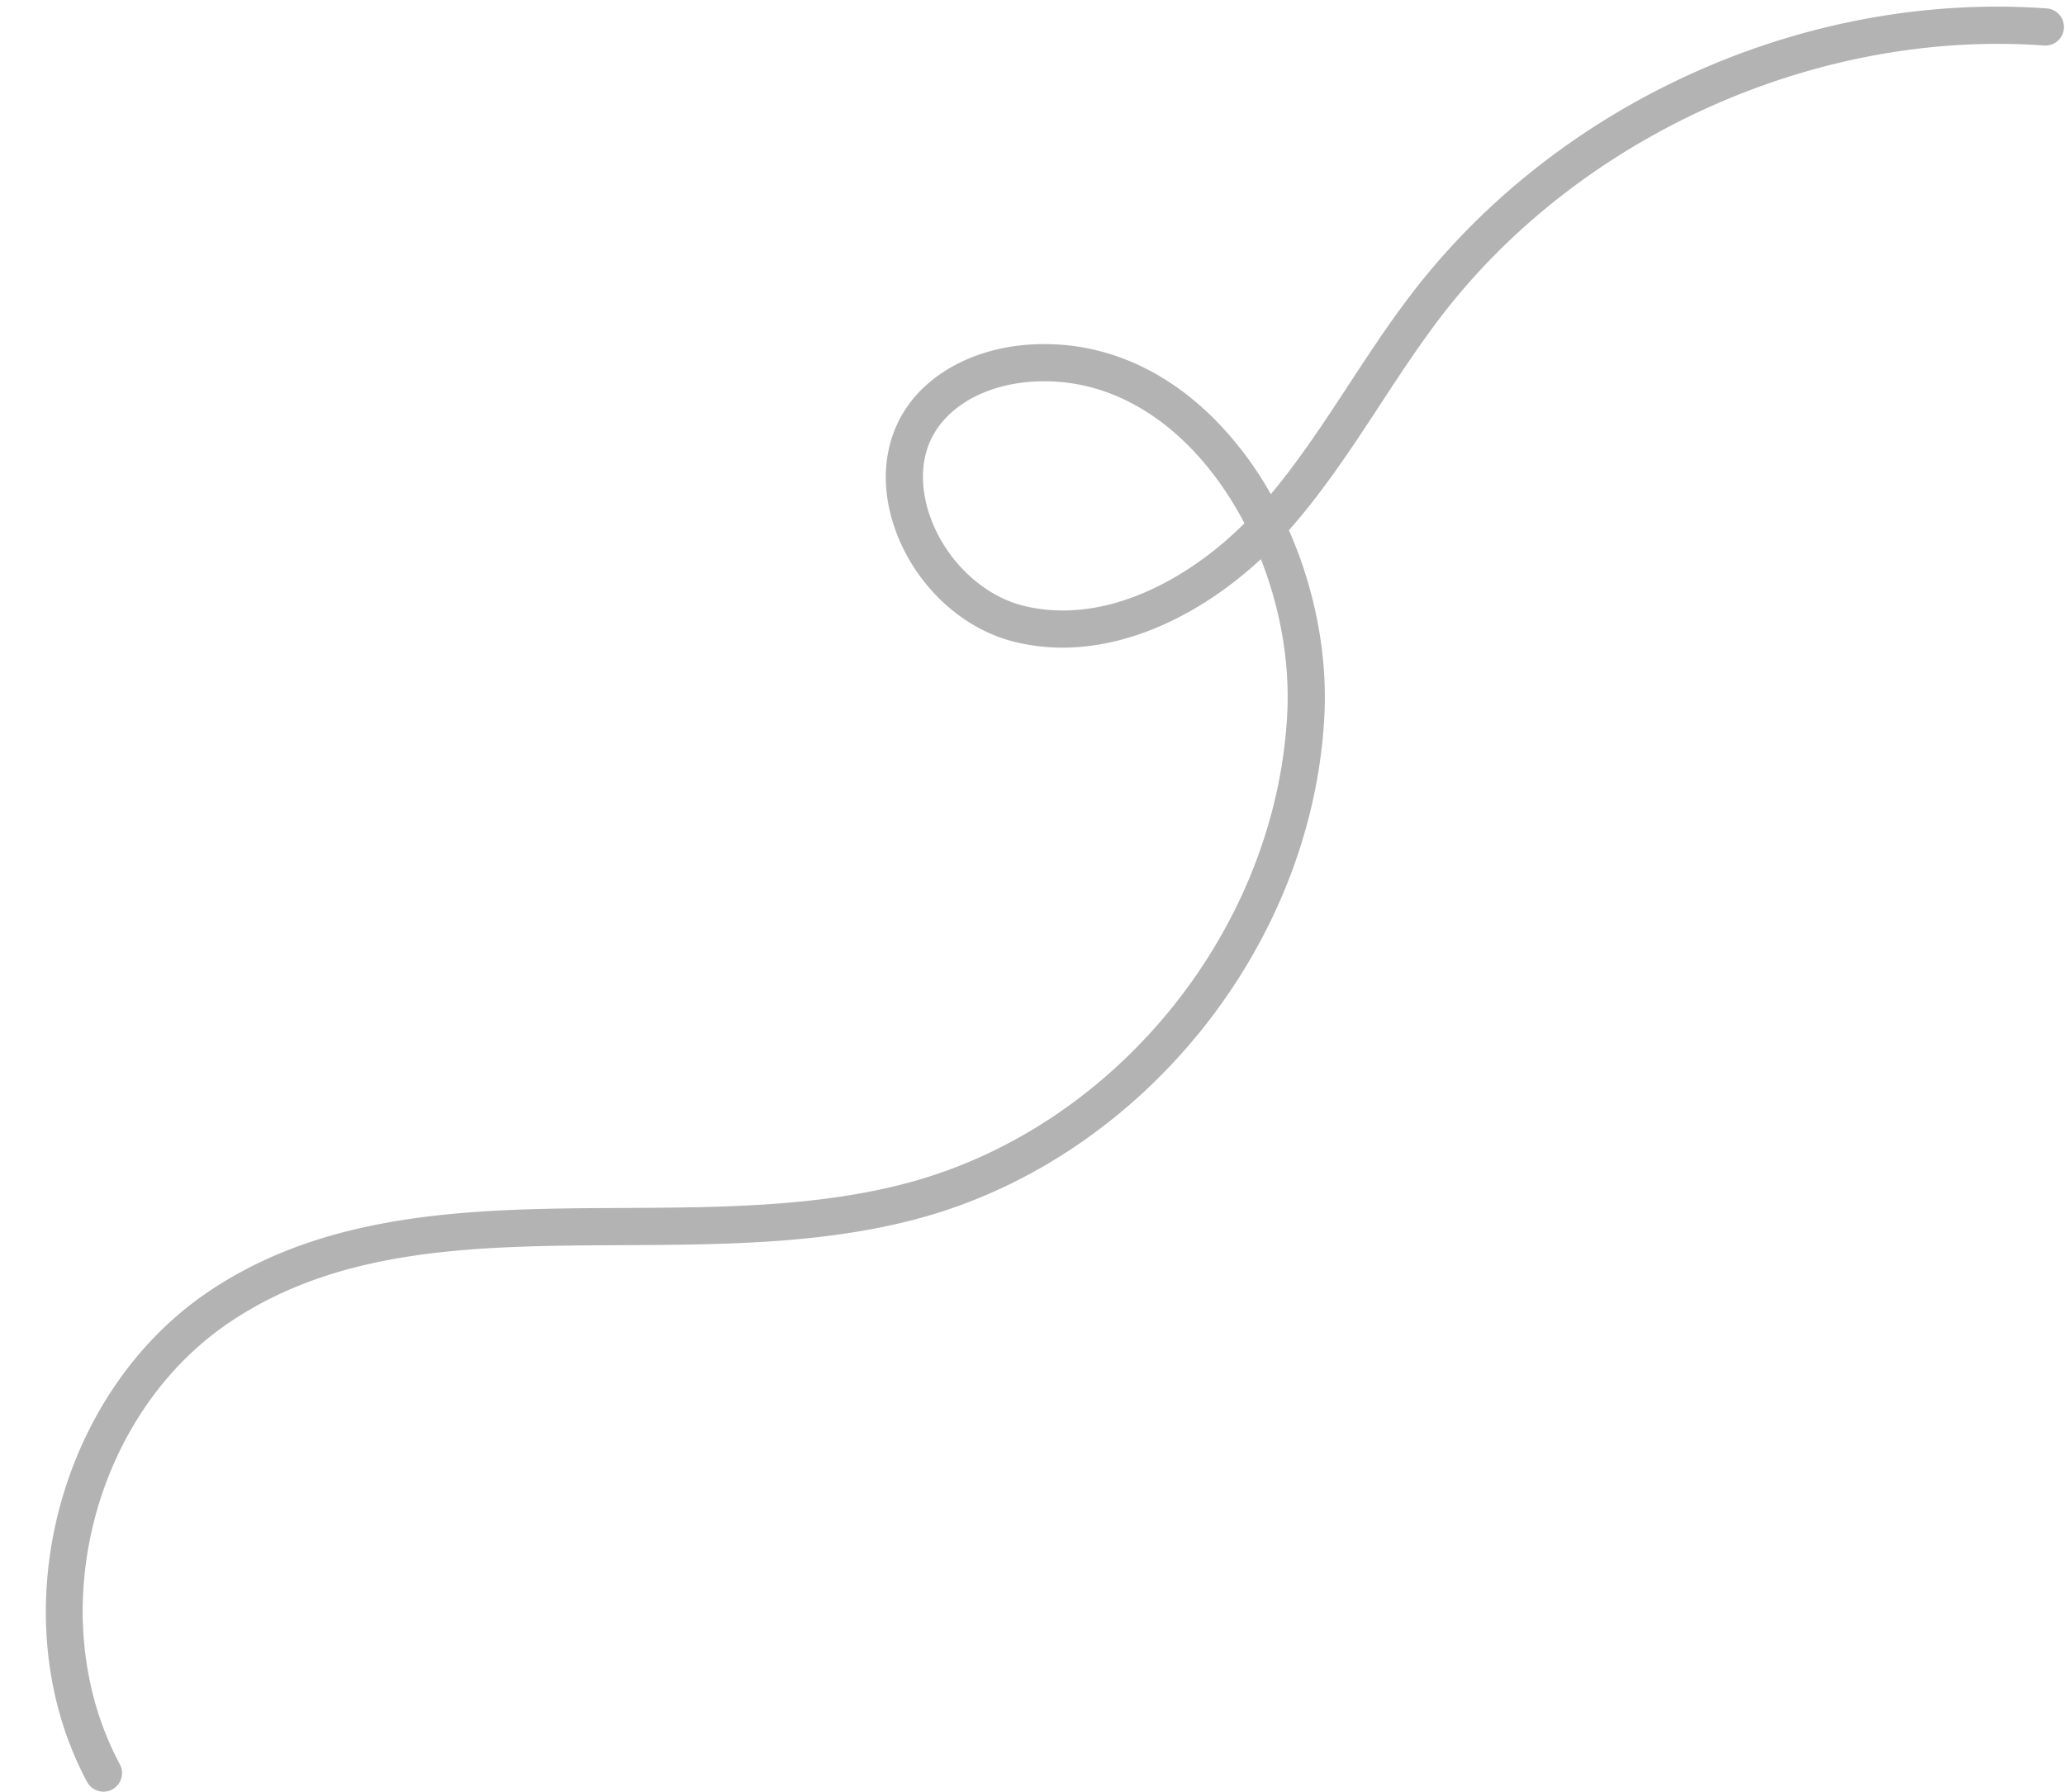 <?xml version="1.0" encoding="UTF-8"?><svg xmlns="http://www.w3.org/2000/svg" xmlns:xlink="http://www.w3.org/1999/xlink" data-name="Layer 1" height="1403.2" preserveAspectRatio="xMidYMid meet" version="1.0" viewBox="-35.9 -5.2 1616.8 1403.2" width="1616.8" zoomAndPan="magnify"><g id="change1_1"><path d="M45.1,1397.93a14.556,14.556,0,0,1-12.851-7.695c-68.146-127.382-24.524-303.231,95.26-384,95.3-64.261,211.97-64.857,324.795-65.434,75.767-.388,154.112-.788,225.309-20.413,161.677-44.563,285.45-198.461,294.305-365.933,2.158-40.818-5.4-83.263-20.628-121.777-40.067,37.325-96.19,69.3-155.176,69.309a156.693,156.693,0,0,1-38.091-4.644c-42.814-10.7-79.87-46.812-94.4-92.012-11.864-36.905-5.912-73.1,16.334-99.3,20.548-24.205,53.978-39.321,91.714-41.471,52.343-2.992,101.732,17.08,142.834,58.015A274.105,274.105,0,0,1,959.1,381.82c22.4-26.8,41.941-56.629,60.951-85.65,15.89-24.261,32.324-49.349,50.481-72.856,56.609-73.293,132.907-132.784,220.643-172.046S1474.115-5.237,1566.48,1.382a14.56,14.56,0,1,1-2.082,29.045c-177.379-12.714-362.144,69.983-470.823,210.686-17.466,22.613-33.581,47.218-49.167,71.013-21.726,33.17-44.131,67.375-71.163,97.9C993.36,455.566,1003.6,506.886,1001,556c-9.5,179.616-142.246,344.672-315.644,392.467-74.925,20.652-155.236,21.062-232.9,21.46-113.485.58-220.674,1.128-308.668,60.458C35.824,1103.18-3.5,1261.683,57.93,1376.5A14.564,14.564,0,0,1,45.1,1397.93ZM781.777,293.395c-2.781,0-5.591.078-8.449.24-29.816,1.7-55.756,13.088-71.171,31.245-21.336,25.134-15.93,55.611-10.809,71.542,11.343,35.284,40.974,64.49,73.736,72.673,64.557,16.122,130.683-21.7,173.375-64.489-12.094-23.123-27.1-44.07-44.5-61.395C870.764,320.11,832.877,293.395,781.777,293.395Z" fill="#b3b3b3"/></g></svg>